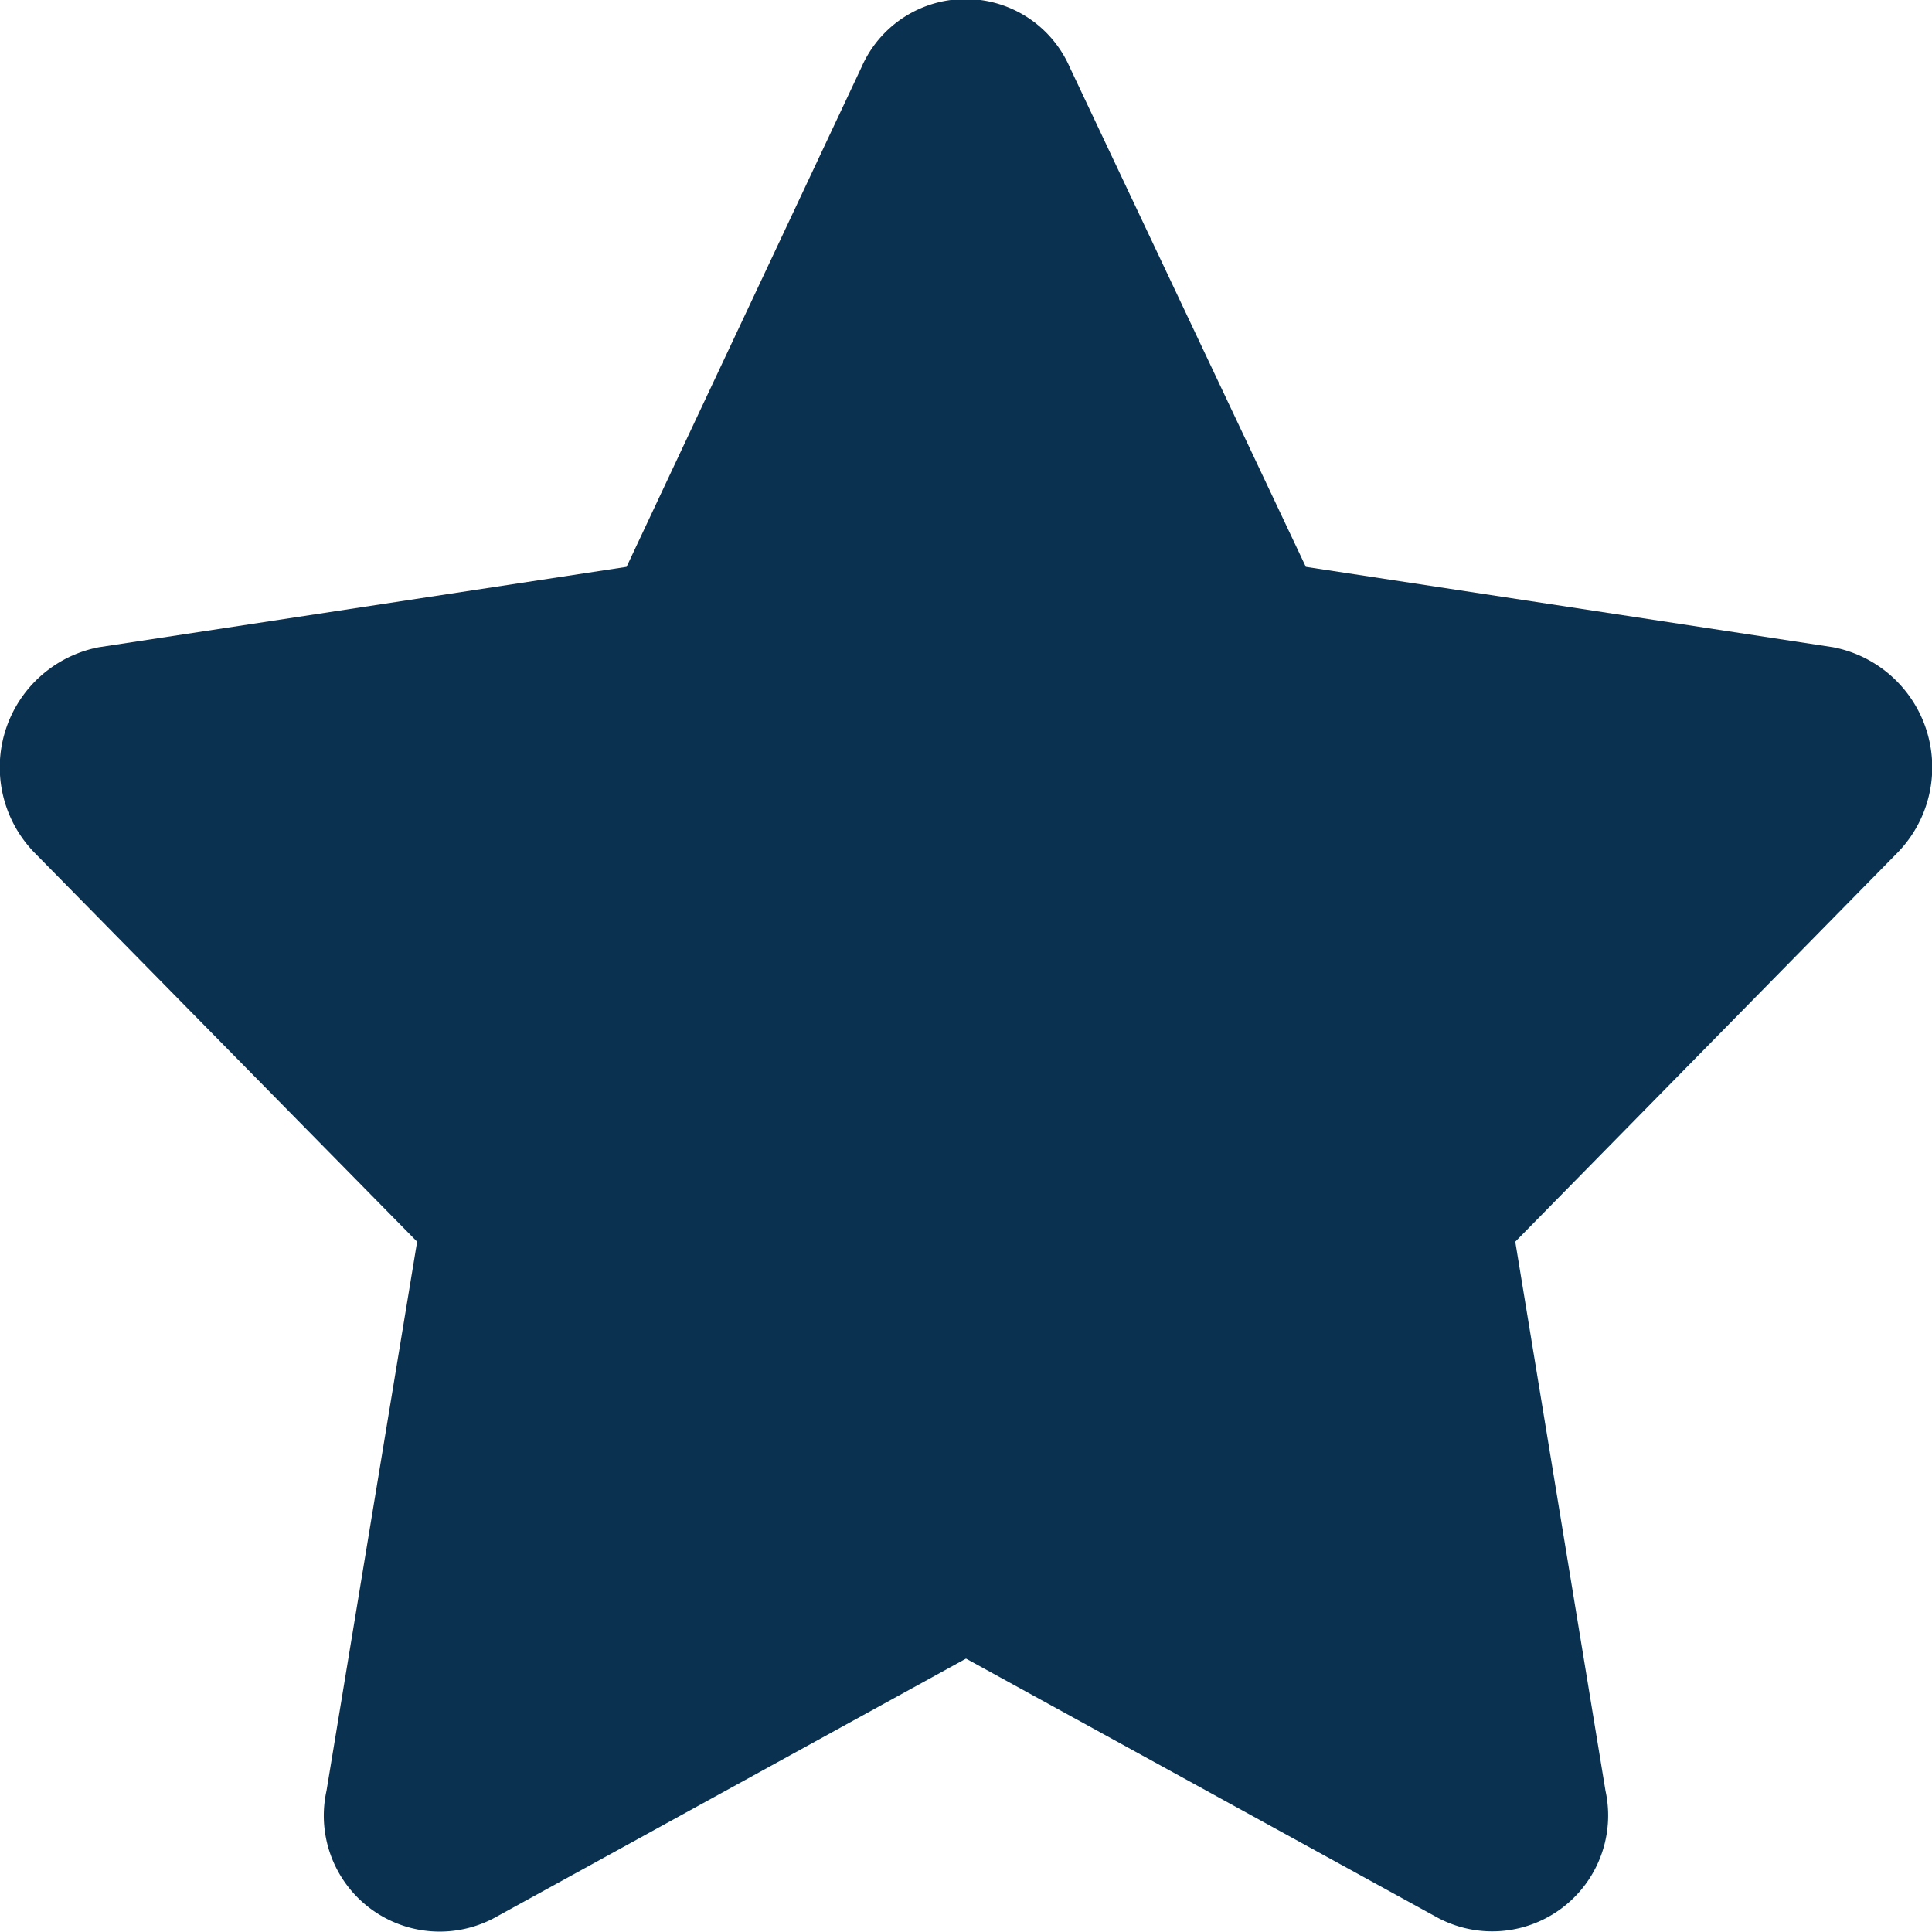 <svg xmlns="http://www.w3.org/2000/svg" width="10" height="10" viewBox="0 0 10 10"><path id="Icon_awesome-star" data-name="Icon awesome-star" d="M5.9.347,4.684,2.933l-2.731.416a.633.633,0,0,0-.331,1.066L3.6,6.426,3.131,9.268A.6.6,0,0,0,4,9.926L6.441,8.584,8.884,9.926a.6.6,0,0,0,.867-.658L9.284,6.426,11.26,4.415a.633.633,0,0,0-.331-1.066L8.2,2.933,6.978.347A.588.588,0,0,0,5.9.347Z" transform="translate(-1.441 0.001)" fill="#0b3150"></path></svg>